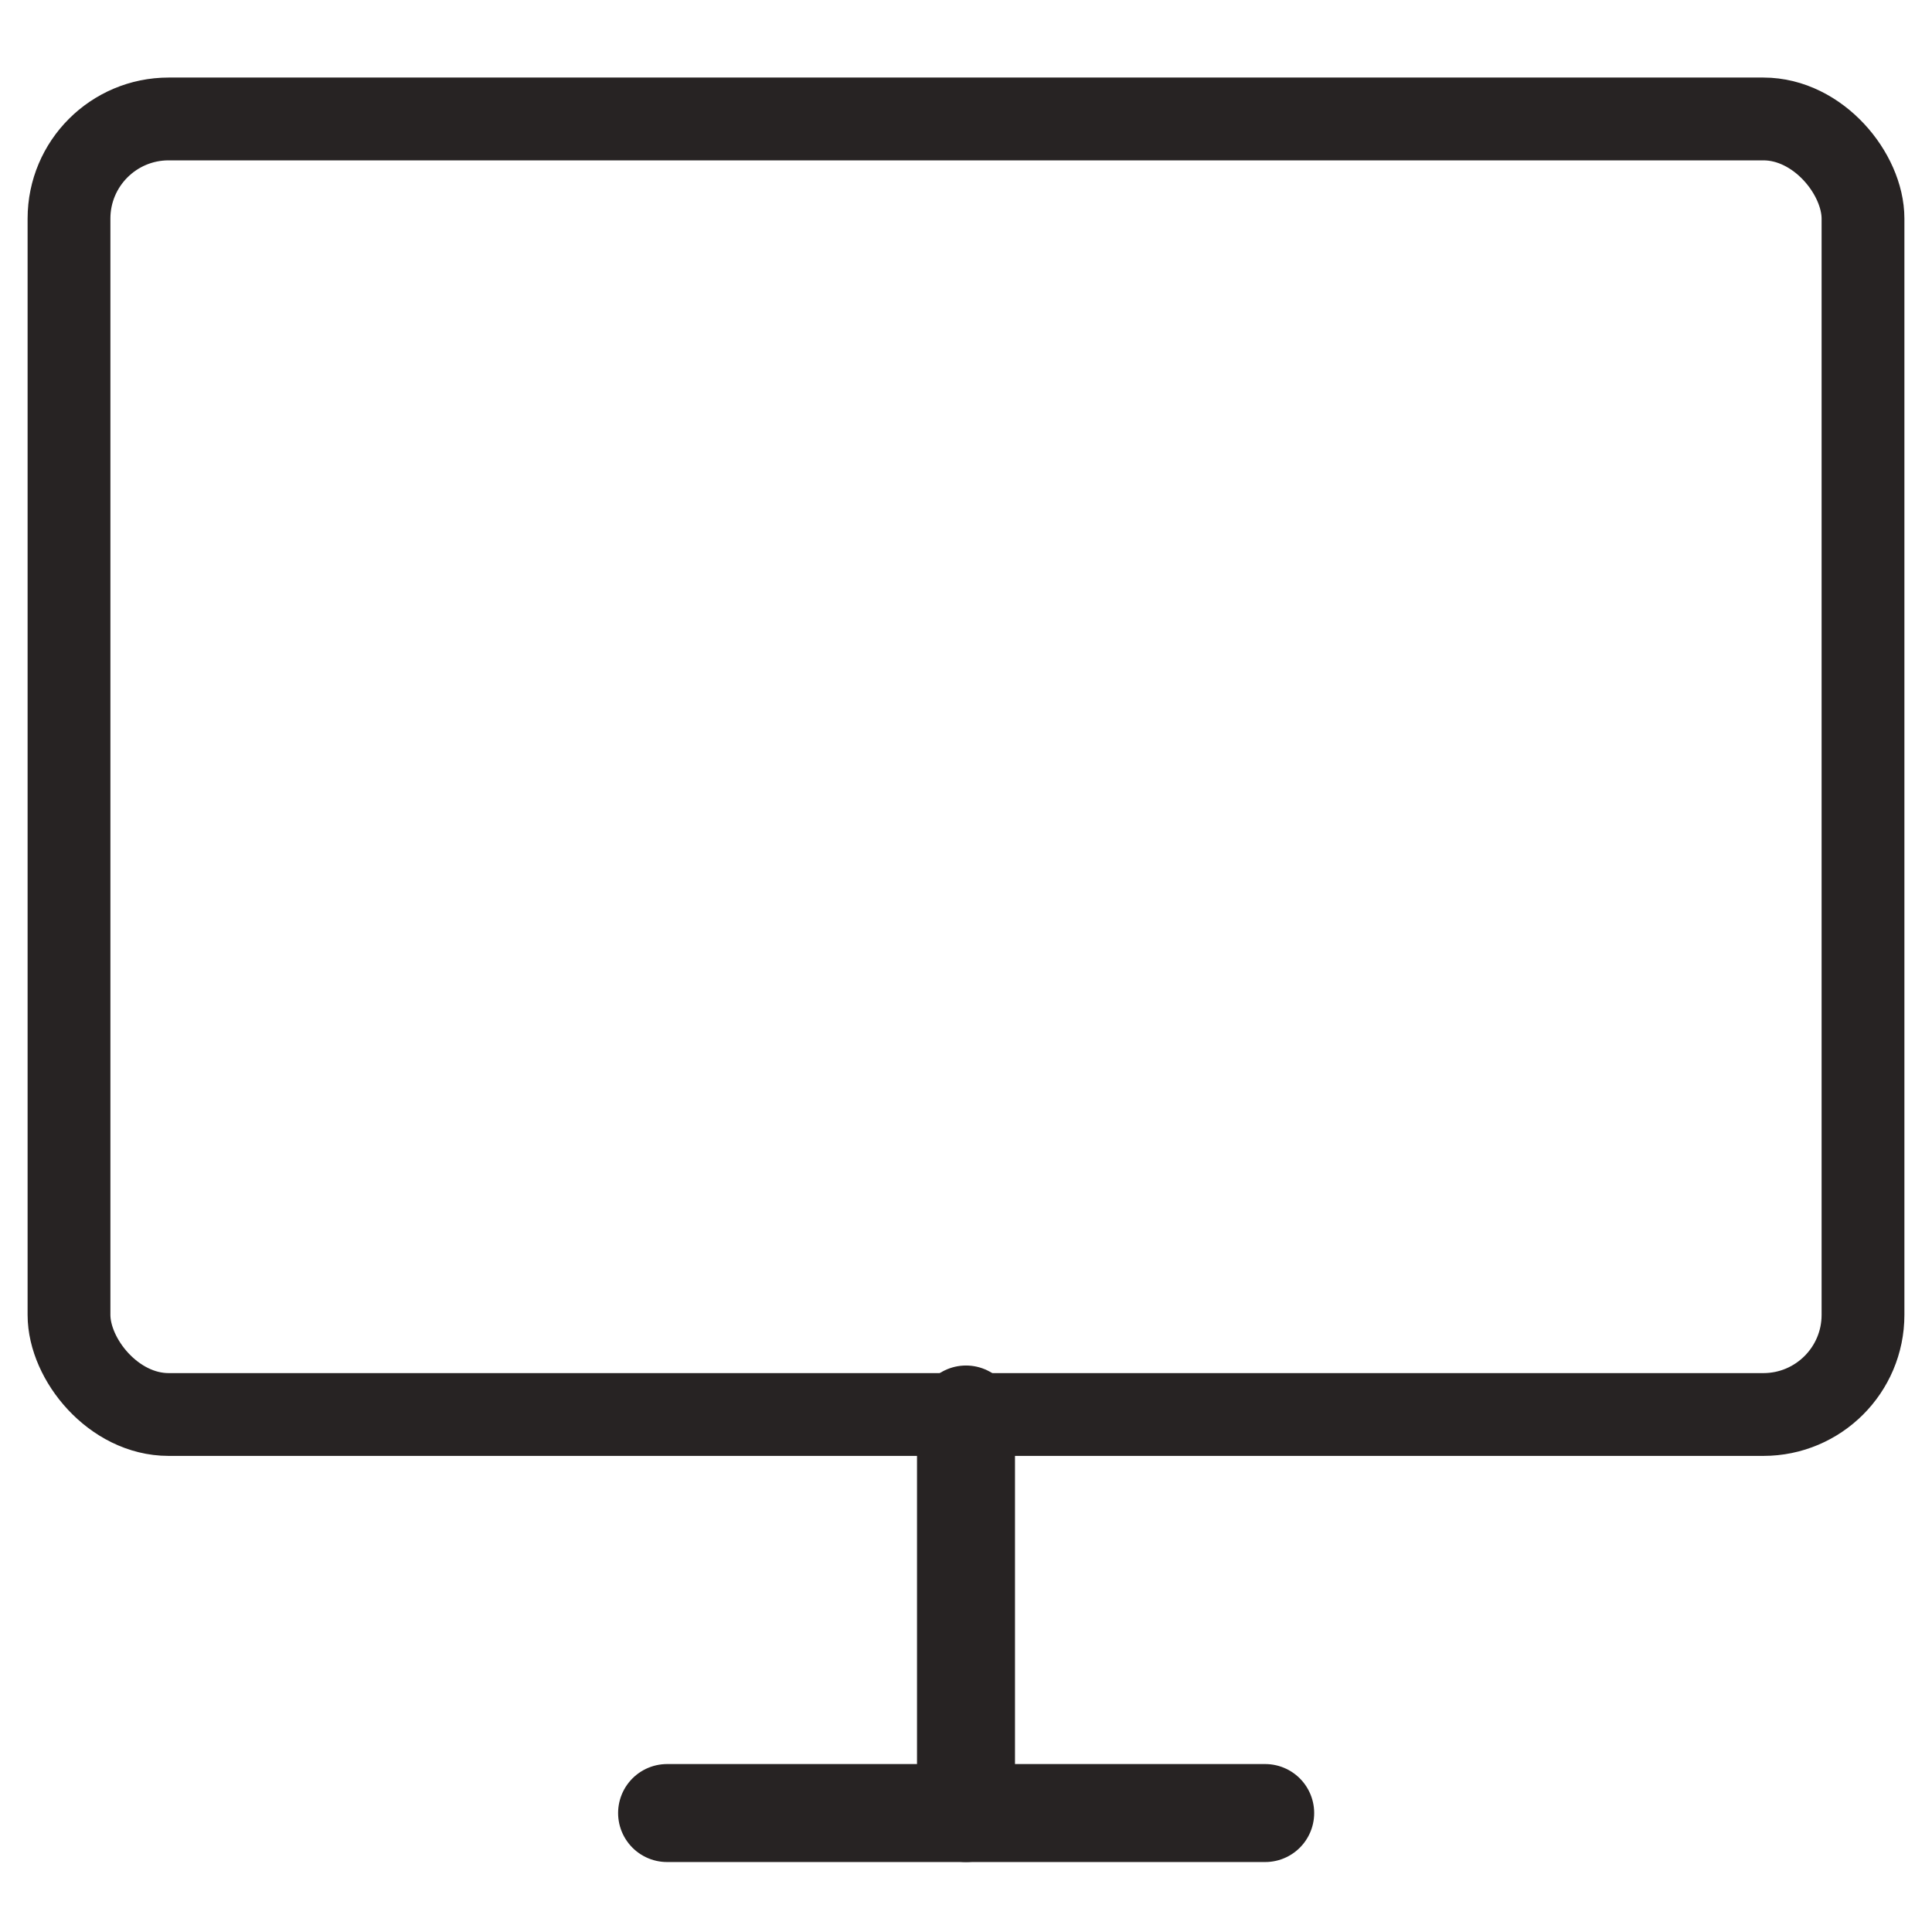 <?xml version="1.0" encoding="UTF-8"?>
<svg id="_Шар_1" data-name="Шар 1" xmlns="http://www.w3.org/2000/svg" viewBox="0 0 70 70">
  <defs>
    <style>
      .cls-1 {
        stroke-linejoin: round;
        stroke-width: 3.55px;
      }

      .cls-1, .cls-2 {
        fill: none;
        stroke: #272323;
        stroke-linecap: round;
      }

      .cls-2 {
        stroke-miterlimit: 133.33;
        stroke-width: 3px;
      }
    </style>
  </defs>
  <path class="cls-1" d="M35,65.69v-14.44"/>
  <rect class="cls-2" x="2.5" y="4.31" width="65" height="46.94" rx="3.61" ry="3.61"/>
  <path class="cls-1" d="M24.17,65.69h21.67"/>
</svg>